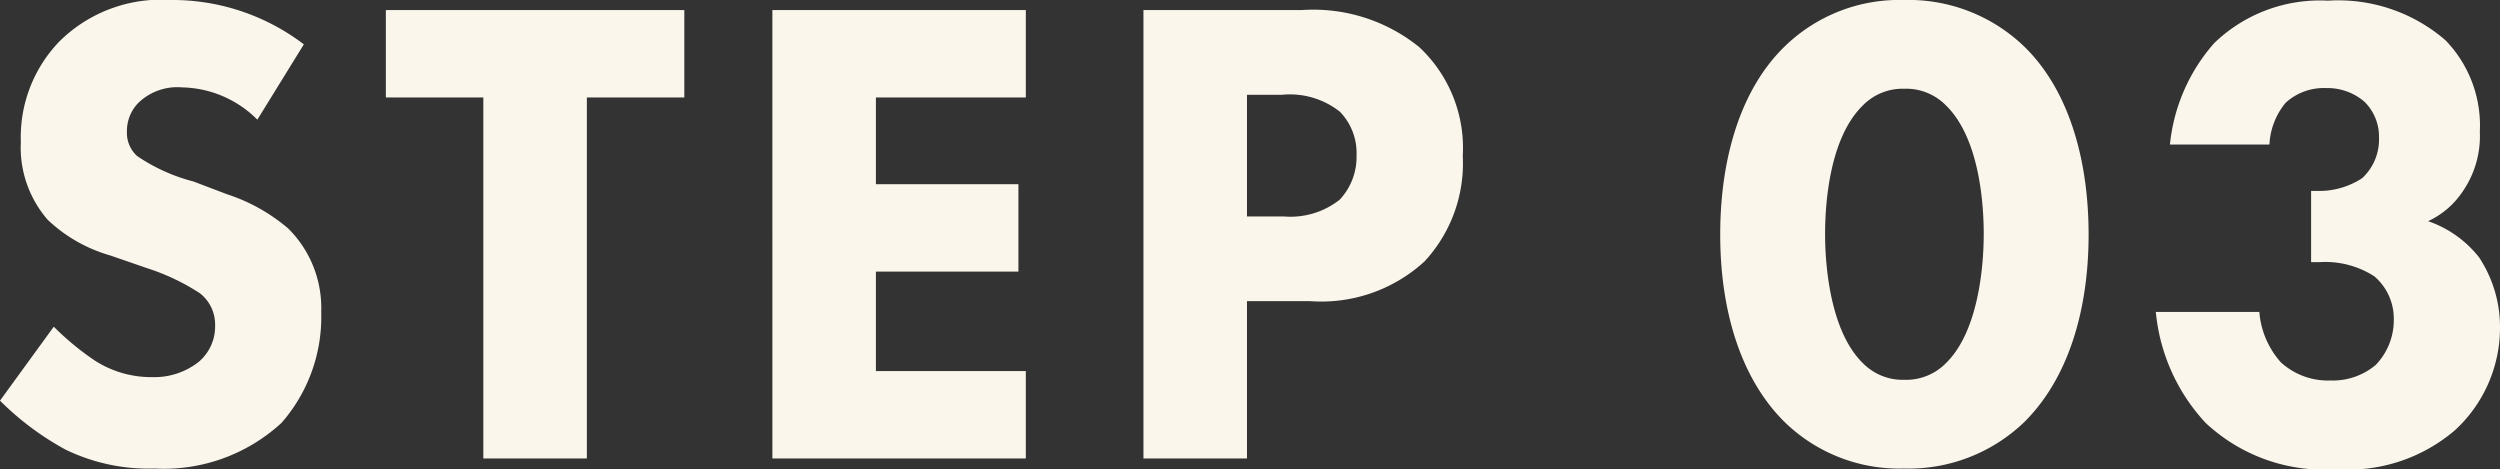 <svg xmlns="http://www.w3.org/2000/svg" width="111.57" height="20.94" viewBox="0 0 111.57 20.94">
  <rect x="0" y="0" width="111.57" height="20.94" fill="#333333" stroke="none"/>
  <path id="パス_314017" data-name="パス 314017" d="M-42.675-18.48a9.672,9.672,0,0,0-5.94-1.98,6.444,6.444,0,0,0-4.95,1.83,6.151,6.151,0,0,0-1.74,4.5,4.92,4.92,0,0,0,1.2,3.48,6.736,6.736,0,0,0,2.79,1.59l1.65.57a9.773,9.773,0,0,1,2.34,1.11,1.764,1.764,0,0,1,.69,1.44,2.07,2.07,0,0,1-.72,1.62,3.2,3.2,0,0,1-2.1.69,4.648,4.648,0,0,1-2.52-.72,12.252,12.252,0,0,1-1.86-1.53l-2.4,3.3A12.727,12.727,0,0,0-53.3-.39a8.479,8.479,0,0,0,3.96.84,7.754,7.754,0,0,0,5.67-2.04A7.172,7.172,0,0,0-41.9-6.54a4.99,4.99,0,0,0-1.47-3.72,8.025,8.025,0,0,0-2.73-1.53l-1.5-.57a8.041,8.041,0,0,1-2.52-1.14,1.4,1.4,0,0,1-.45-1.11,1.789,1.789,0,0,1,.51-1.26,2.5,2.5,0,0,1,1.95-.69,4.873,4.873,0,0,1,3.36,1.44Zm16.98,2.37v-3.9h-13.32v3.9h4.35V0h4.62V-16.11Zm15.24-3.9h-11.31V0h11.31V-3.9h-6.69V-8.34h6.36v-3.9h-6.36v-3.87h6.69Zm5.25,0V0h4.62V-7.02h2.82a6.82,6.82,0,0,0,5.1-1.77,6.434,6.434,0,0,0,1.71-4.71A6.154,6.154,0,0,0,7.1-18.36a7.513,7.513,0,0,0-5.25-1.65Zm4.62,3.78H.975a3.605,3.605,0,0,1,2.58.75,2.64,2.64,0,0,1,.75,1.95,2.787,2.787,0,0,1-.75,1.98,3.538,3.538,0,0,1-2.49.75H-.585Zm37.56,6.24c0-3.45-.93-6.51-2.88-8.4a7.442,7.442,0,0,0-5.37-2.07,7.327,7.327,0,0,0-5.31,2.07c-1.95,1.89-2.88,4.95-2.88,8.4,0,3.42.93,6.45,2.88,8.37A7.327,7.327,0,0,0,28.725.45,7.442,7.442,0,0,0,34.1-1.62C36.045-3.54,36.975-6.57,36.975-9.99Zm-8.22-6.51a2.488,2.488,0,0,1,1.86.75c1.47,1.44,1.68,4.32,1.68,5.73,0,1.56-.27,4.38-1.68,5.76a2.488,2.488,0,0,1-1.86.75,2.488,2.488,0,0,1-1.86-.75c-1.41-1.38-1.68-4.2-1.68-5.76,0-1.41.21-4.29,1.68-5.73A2.488,2.488,0,0,1,28.755-16.5Zm16.29,2.49a3.173,3.173,0,0,1,.72-1.86,2.524,2.524,0,0,1,1.8-.66,2.541,2.541,0,0,1,1.71.6,2.182,2.182,0,0,1,.66,1.62,2.346,2.346,0,0,1-.75,1.8,3.481,3.481,0,0,1-2.01.57h-.27v3.18h.36a4.039,4.039,0,0,1,2.46.63,2.482,2.482,0,0,1,.87,1.92,2.875,2.875,0,0,1-.81,2.04,2.97,2.97,0,0,1-2.01.69,3.117,3.117,0,0,1-2.22-.81,3.824,3.824,0,0,1-.96-2.25h-4.62a8.429,8.429,0,0,0,2.22,4.95A7.732,7.732,0,0,0,48.045.48a7.321,7.321,0,0,0,5.28-1.74,6.213,6.213,0,0,0,2.01-4.56,5.636,5.636,0,0,0-.93-3.15,4.925,4.925,0,0,0-2.28-1.62,3.724,3.724,0,0,0,1.5-1.26,4.354,4.354,0,0,0,.81-2.73,5.469,5.469,0,0,0-1.53-4.08,7.308,7.308,0,0,0-5.25-1.77,6.786,6.786,0,0,0-5.07,1.89,8.04,8.04,0,0,0-1.98,4.53Z" transform="translate(56.235 20.46)" fill="#fbf6ec"/>
</svg>
